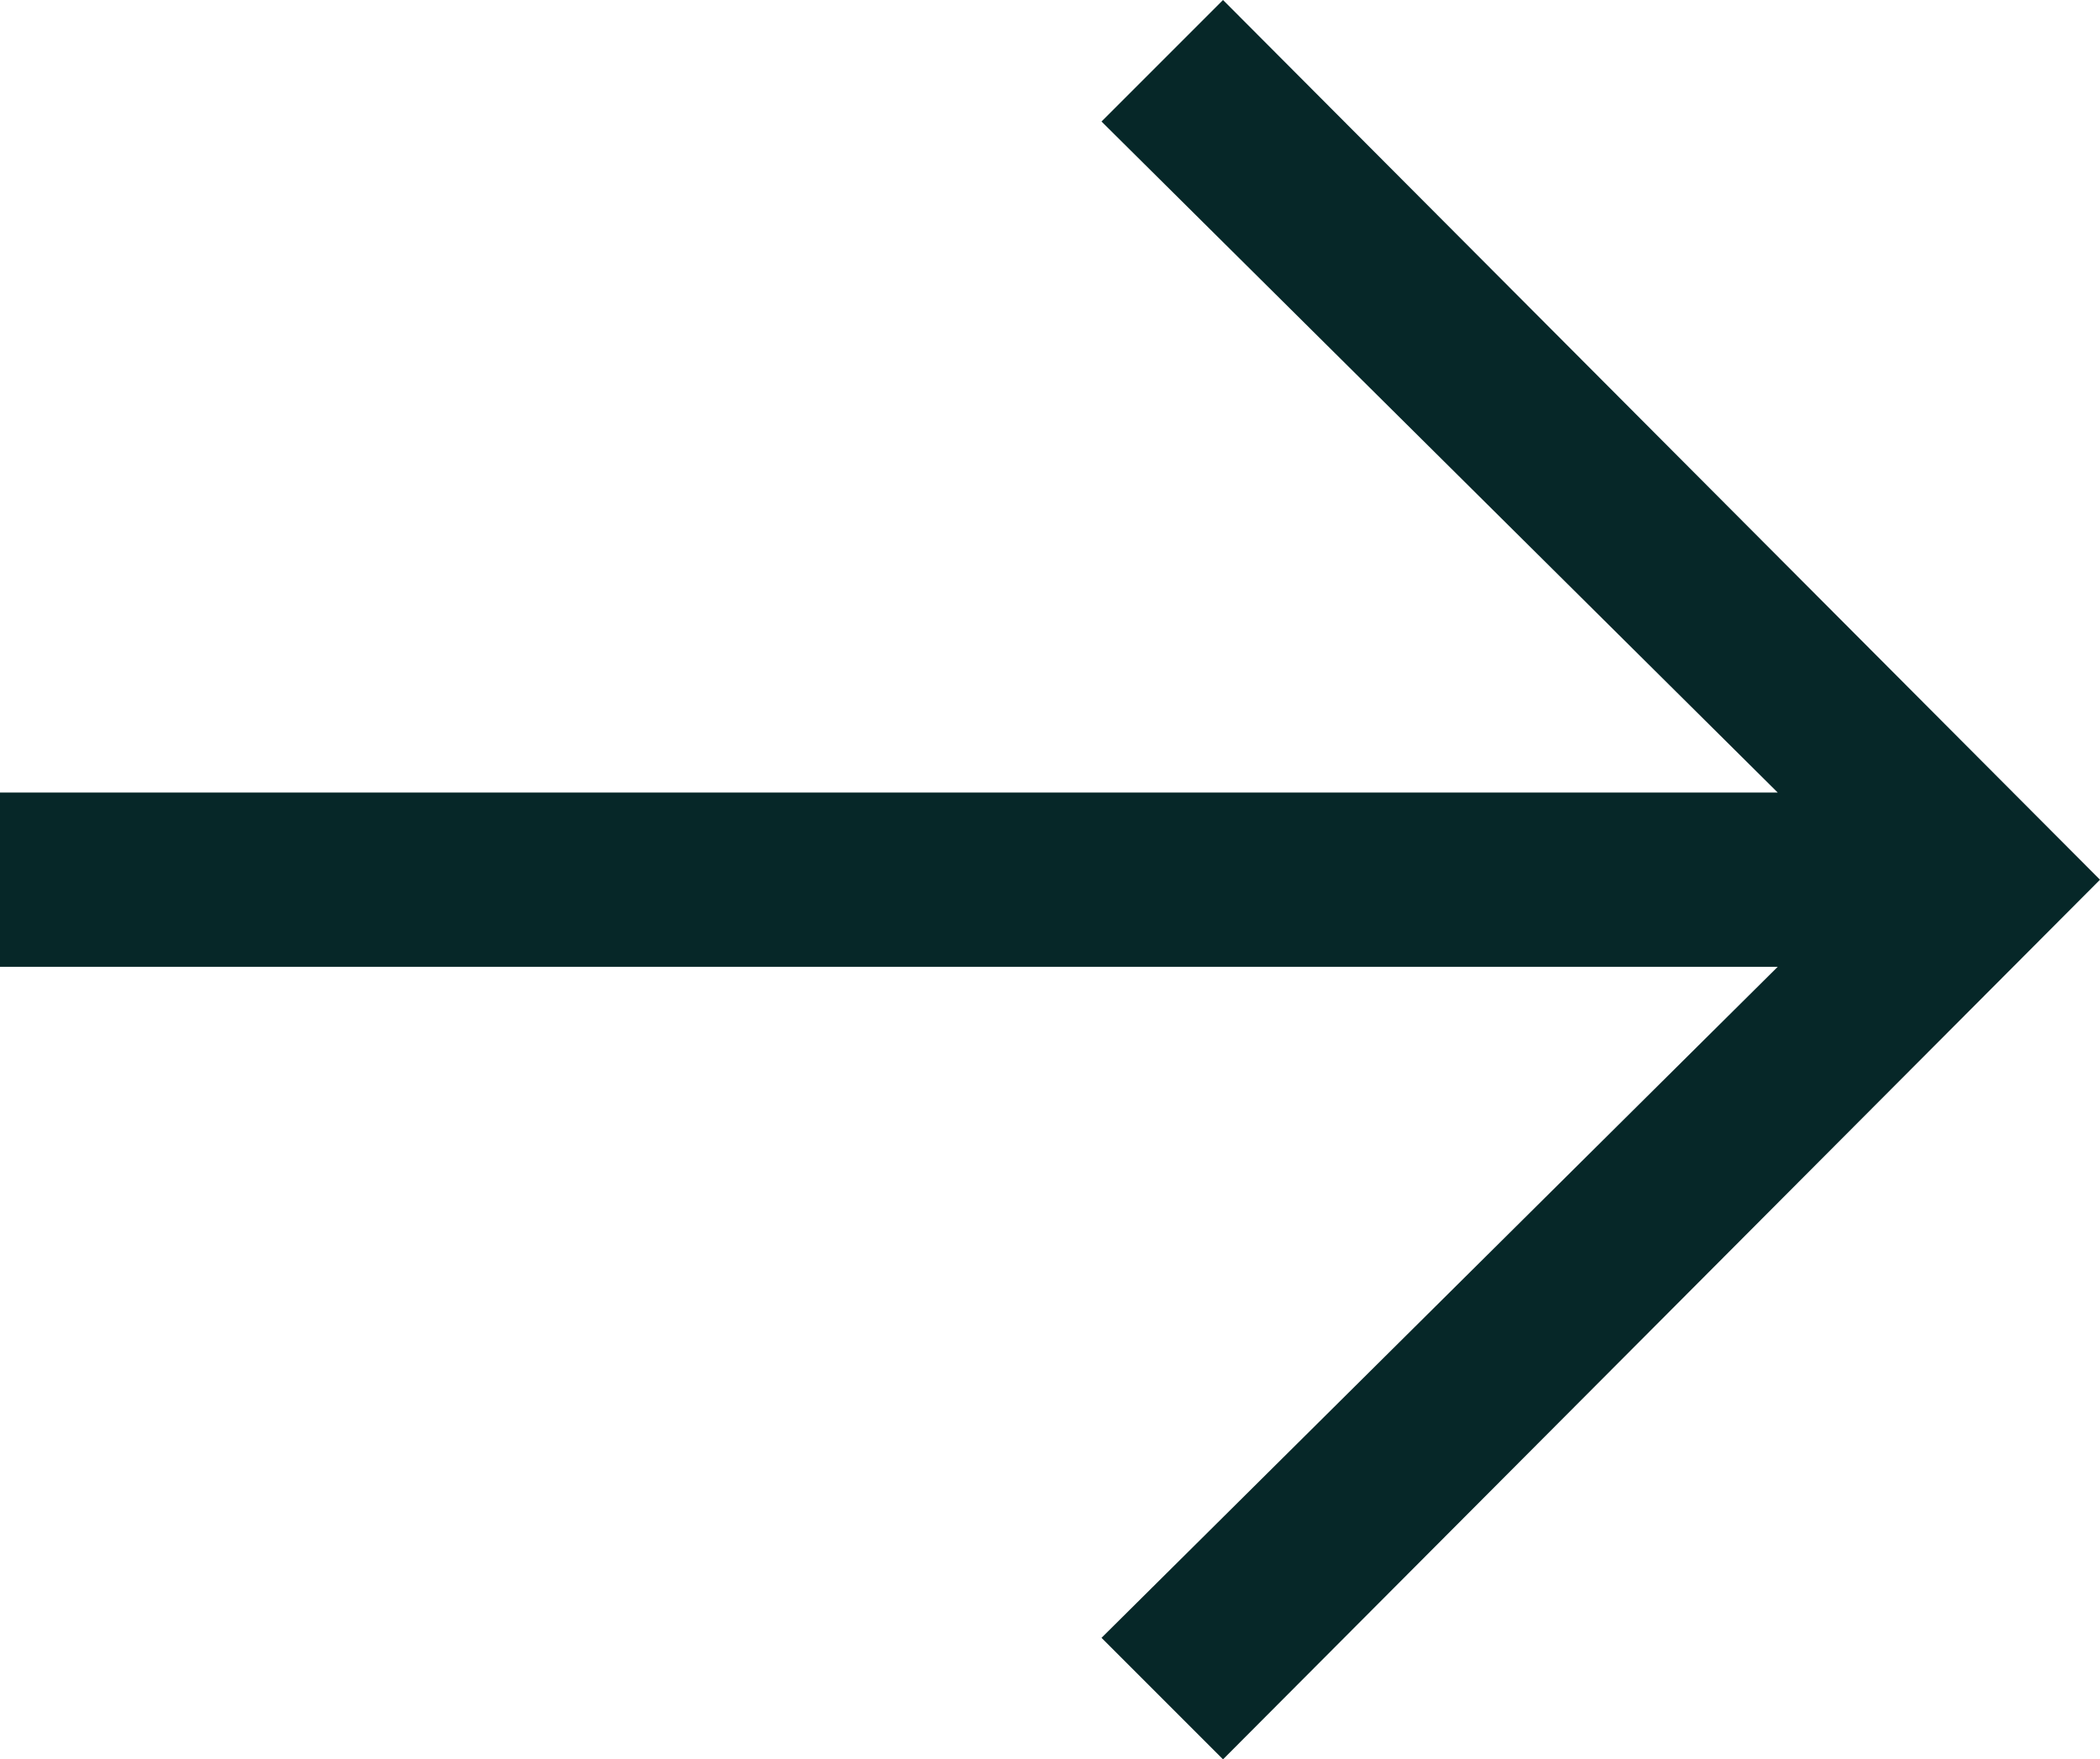 <svg xmlns="http://www.w3.org/2000/svg" width="25.438" height="21.311" viewBox="0 0 25.438 21.311">
  <g id="b" transform="translate(-302.744 -192.151)">
    <g id="Group_83" data-name="Group 83">
      <path id="Path_311" data-name="Path 311" d="M302.744,201.751h21.534l-8.191-8.128,1.472-1.472,10.623,10.656-10.623,10.655-1.472-1.472,8.191-8.128H302.744Z" fill="#062728"/>
    </g>
  </g>
</svg>
